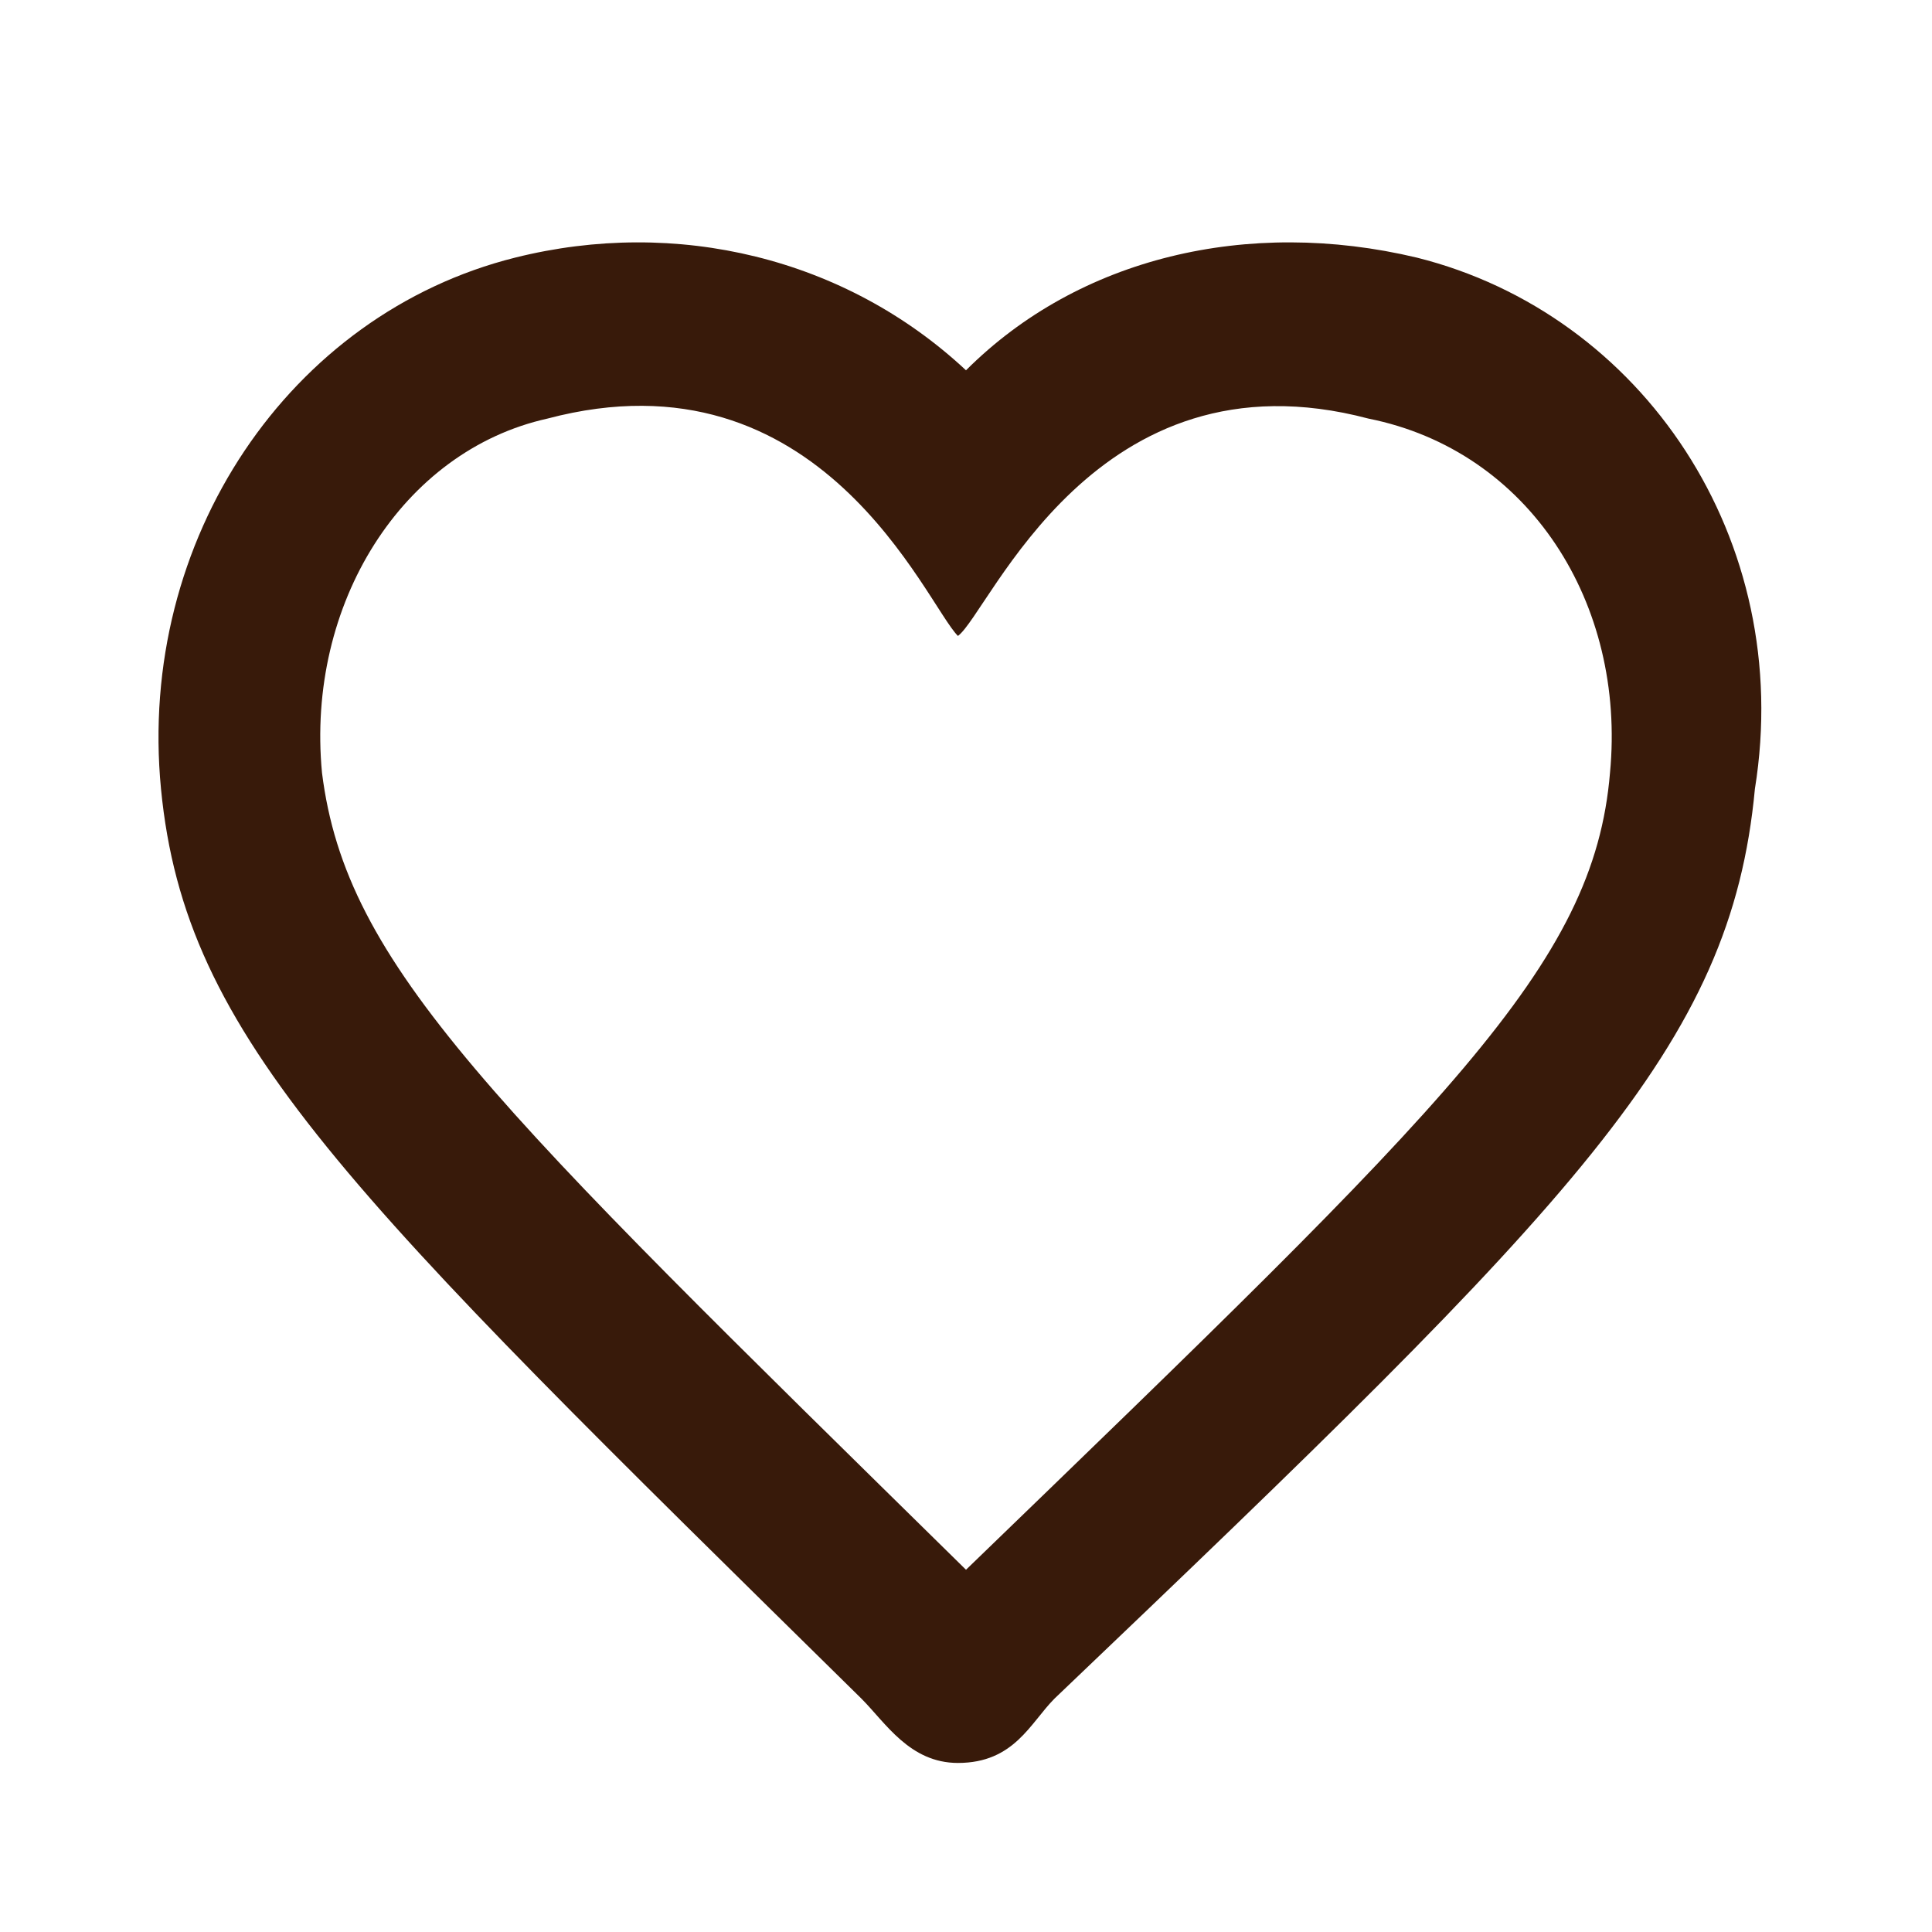 <?xml version="1.0" encoding="utf-8"?>
<!-- Generator: Adobe Illustrator 22.1.0, SVG Export Plug-In . SVG Version: 6.00 Build 0)  -->
<!DOCTYPE svg PUBLIC "-//W3C//DTD SVG 1.1//EN" "http://www.w3.org/Graphics/SVG/1.1/DTD/svg11.dtd">
<svg version="1.1" xmlns="http://www.w3.org/2000/svg" xmlns:xlink="http://www.w3.org/1999/xlink" x="0px" y="0px" width="24px"
	 height="24px" viewBox="0 0 24 24" style="enable-background:new 0 0 24 24;" xml:space="preserve">
<style type="text/css">
	.st0{fill:none;}
	.st1{fill:#381A0A;}
</style>
<g id="box">
	<rect class="st0" width="24" height="24"/>
</g>
<g id="icon">
	<g>
		<g>
			<path class="st1" d="M17.6,3.2c-2.1-0.5-4.2,0-5.6,1.4c-1.5-1.4-3.6-1.9-5.6-1.4C3.6,3.9,1.7,6.7,2,9.8c0.3,3.1,2.3,5,8.7,11.3
				c0.3,0.3,0.6,0.8,1.2,0.8c0.7,0,0.9-0.5,1.2-0.8c6.5-6.2,8.4-8.1,8.7-11.3C22.3,6.7,20.4,3.9,17.6,3.2z M20,9.6
				c-0.2,2.4-2,4.1-8,9.9C6.1,13.7,4.3,12,4,9.6c-0.2-2.1,1-4,2.8-4.4c3.4-0.9,4.7,2.3,5.1,2.7c0.4-0.3,1.7-3.6,5.1-2.7
				C19,5.6,20.2,7.5,20,9.6z"/>
		</g>
	</g>
</g>
</svg>

